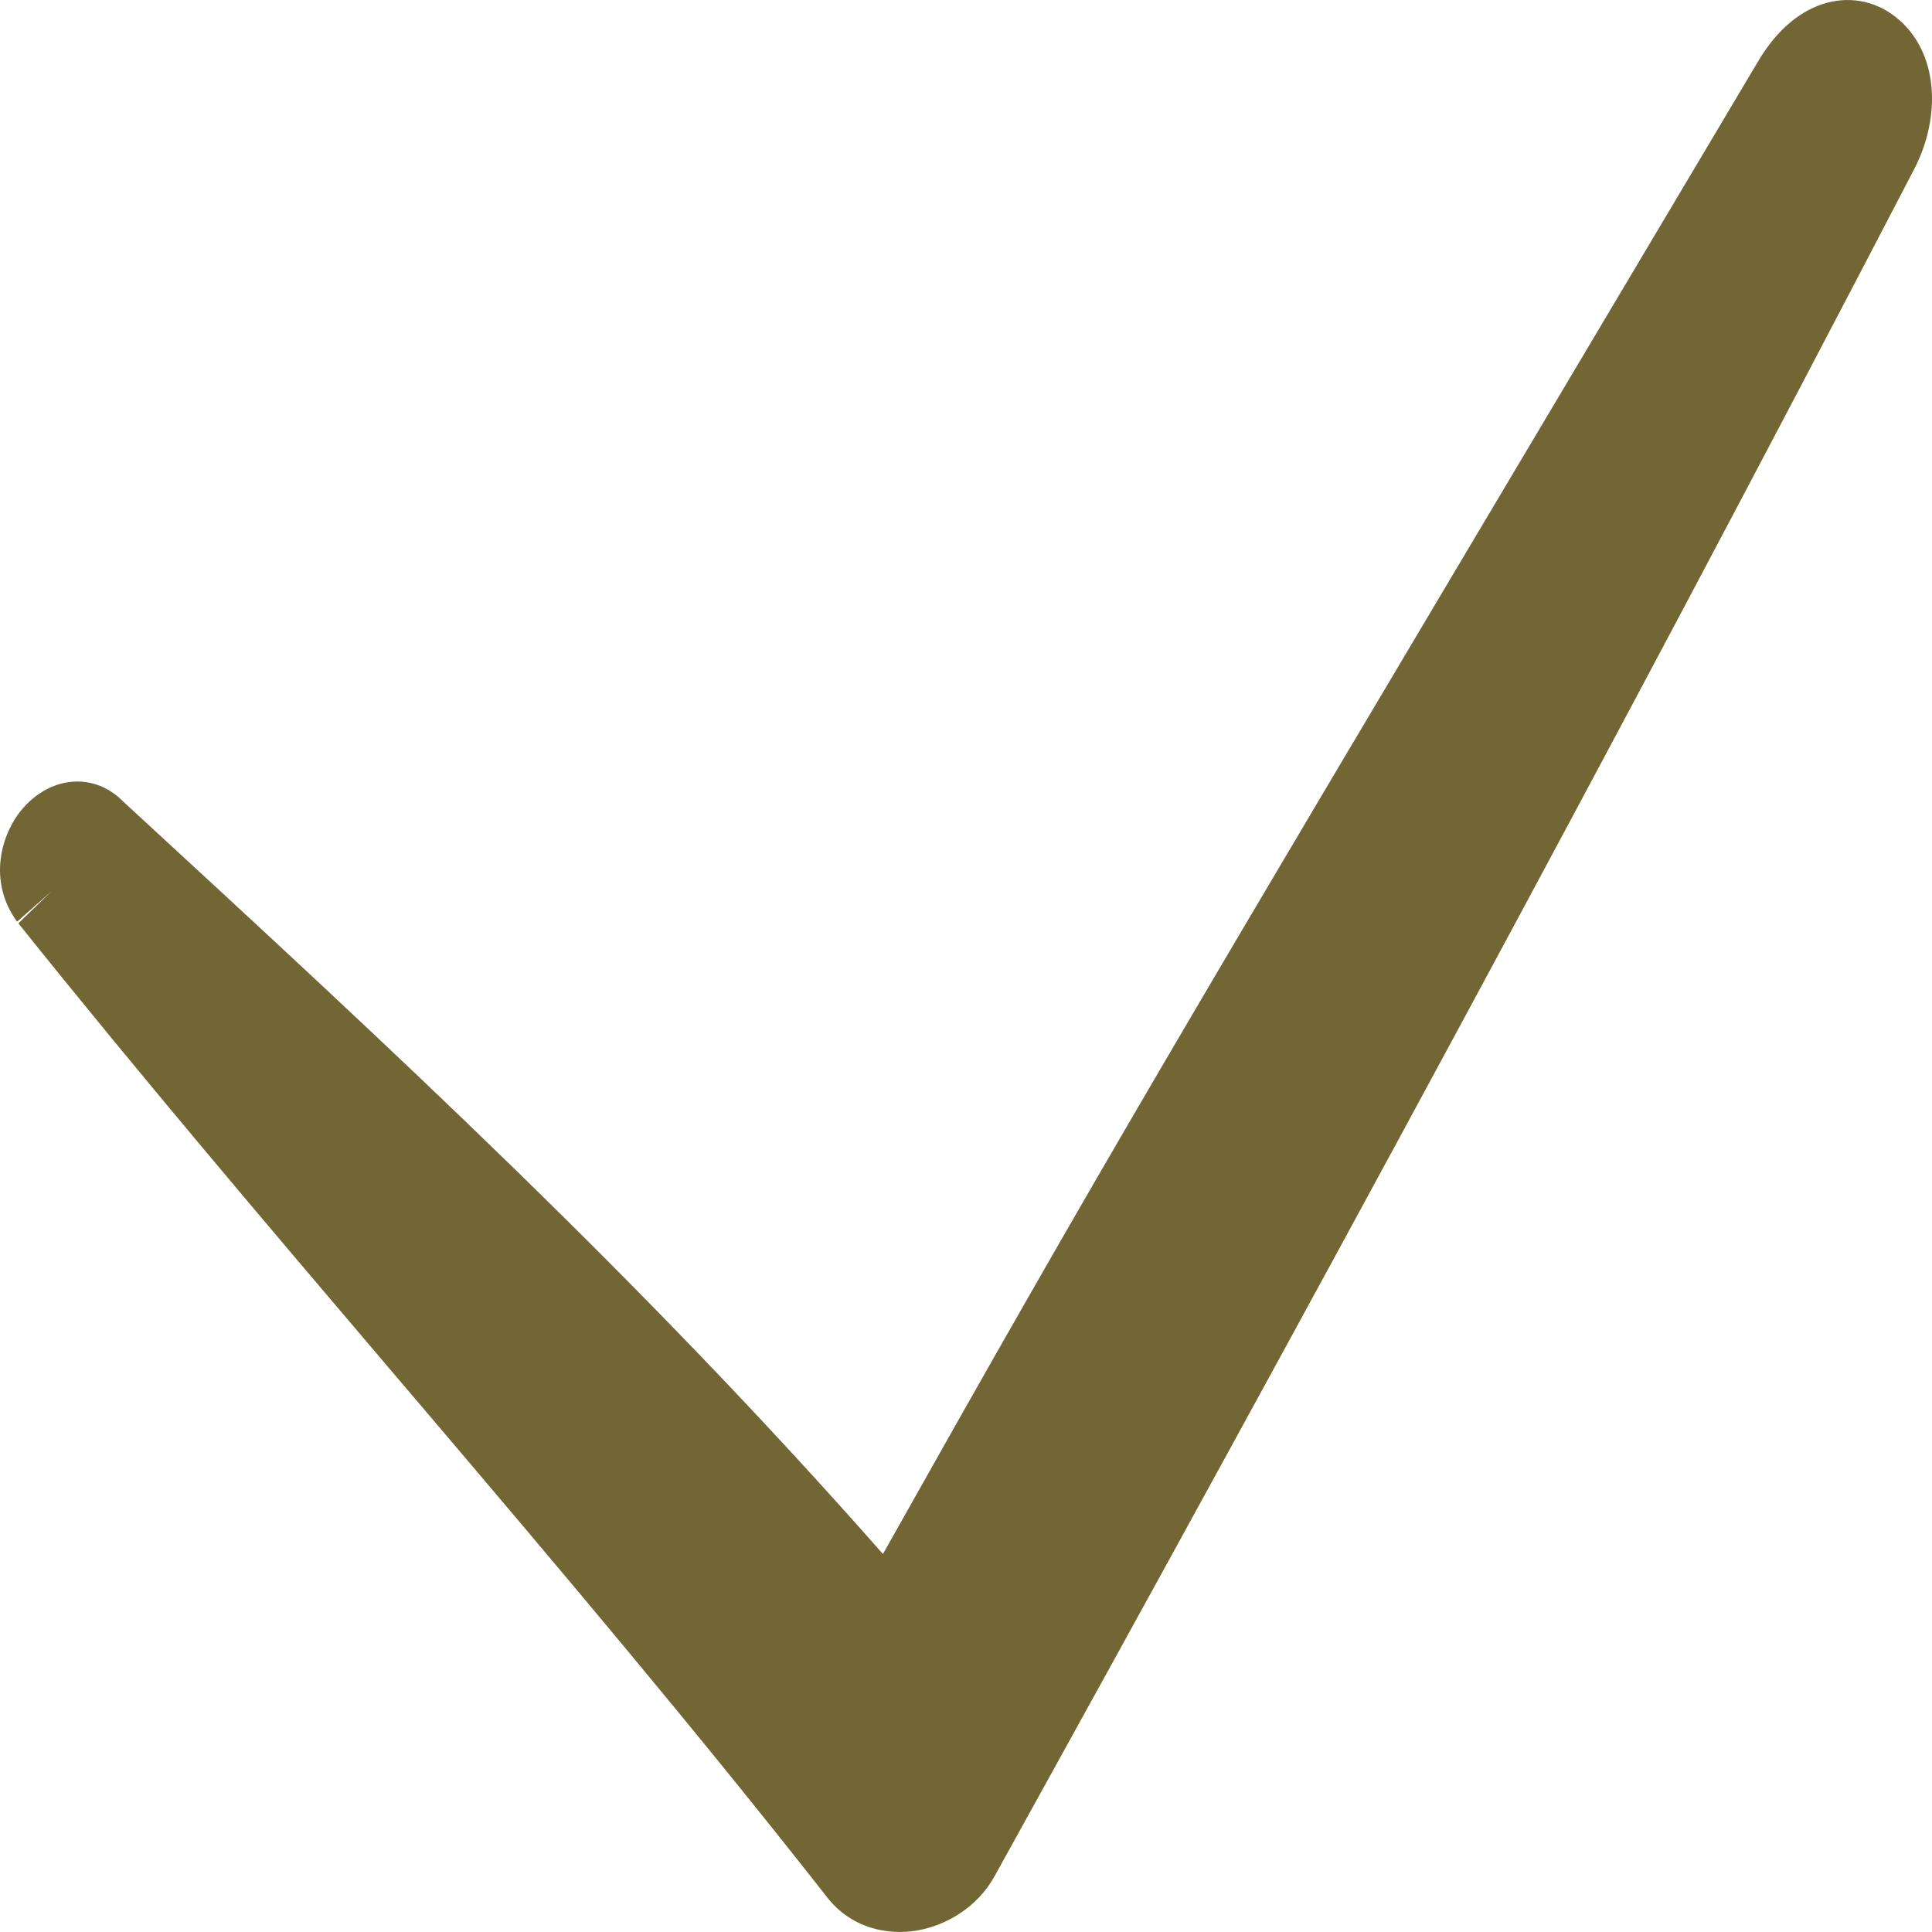<?xml version="1.0" encoding="UTF-8"?> <svg xmlns="http://www.w3.org/2000/svg" width="32" height="32" viewBox="0 0 32 32" fill="none"><g clip-path="url(#clip0_20_50)"><path d="M0.848 14.766C5.207 20.211 9.87 25.323 14.229 30.879C14.635 31.435 15.547 31.212 15.851 30.657C21.022 21.322 26.091 11.988 31.058 2.431C31.768 1.097 30.551 0.097 29.74 1.431C19.501 18.655 19.197 19.1 14.027 28.323C14.534 28.212 15.142 28.212 15.649 28.101C11.188 22.767 6.626 18.544 1.557 13.877C1.152 13.432 0.442 14.21 0.848 14.766Z" fill="#736635"></path><path fill-rule="evenodd" clip-rule="evenodd" d="M31.69 2.83C32.166 1.934 32.114 0.846 31.396 0.28C31.046 0.004 30.604 -0.072 30.178 0.071C29.761 0.211 29.408 0.541 29.138 0.985L29.134 0.992C27.987 2.921 26.965 4.639 26.047 6.183C19.457 17.264 18.209 19.361 14.624 25.739C10.627 21.199 6.519 17.399 2.045 13.28C1.778 13.005 1.438 12.905 1.114 12.958C0.805 13.008 0.548 13.189 0.37 13.398C0.02 13.809 -0.209 14.591 0.283 15.266L0.85 14.765L0.304 15.293C2.329 17.823 4.419 20.28 6.505 22.733C6.673 22.93 6.841 23.128 7.01 23.326C9.263 25.977 11.507 28.63 13.674 31.392C14.091 31.951 14.715 32.058 15.195 31.974C15.672 31.89 16.188 31.594 16.475 31.072C21.647 21.735 26.719 12.395 31.69 2.83ZM3.132 16.371C4.592 18.141 6.077 19.888 7.57 21.643C7.737 21.839 7.905 22.036 8.072 22.233C9.778 24.239 11.489 26.26 13.169 28.333L13.41 27.902C13.556 27.643 13.697 27.39 13.835 27.143C10.42 23.232 6.919 19.88 3.132 16.371ZM15.661 26.936C19.392 20.296 20.554 18.341 27.264 7.059C28.182 5.516 29.203 3.799 30.349 1.871C30.431 1.738 30.501 1.669 30.547 1.634C30.549 1.702 30.534 1.836 30.433 2.026L30.429 2.033C25.874 10.796 21.233 19.374 16.505 27.939L16.186 27.558C16.012 27.349 15.836 27.142 15.661 26.936ZM16.009 28.837L15.793 28.884C15.502 28.948 15.19 28.98 14.924 29.006L14.906 29.008C14.618 29.037 14.38 29.061 14.171 29.107L13.849 29.177C14.161 29.568 14.473 29.96 14.782 30.355L14.791 30.366L14.799 30.377C14.799 30.377 14.8 30.379 14.802 30.38C14.804 30.381 14.81 30.385 14.822 30.39C14.85 30.399 14.899 30.405 14.966 30.394C15.033 30.382 15.098 30.355 15.15 30.32C15.204 30.284 15.226 30.253 15.231 30.243L15.233 30.239C15.492 29.772 15.75 29.305 16.009 28.837ZM30.534 1.565L30.535 1.566L30.534 1.565Z" fill="#736635"></path></g><defs><clipPath id="clip0_20_50"><rect width="32" height="32" fill="white"></rect></clipPath></defs></svg> 